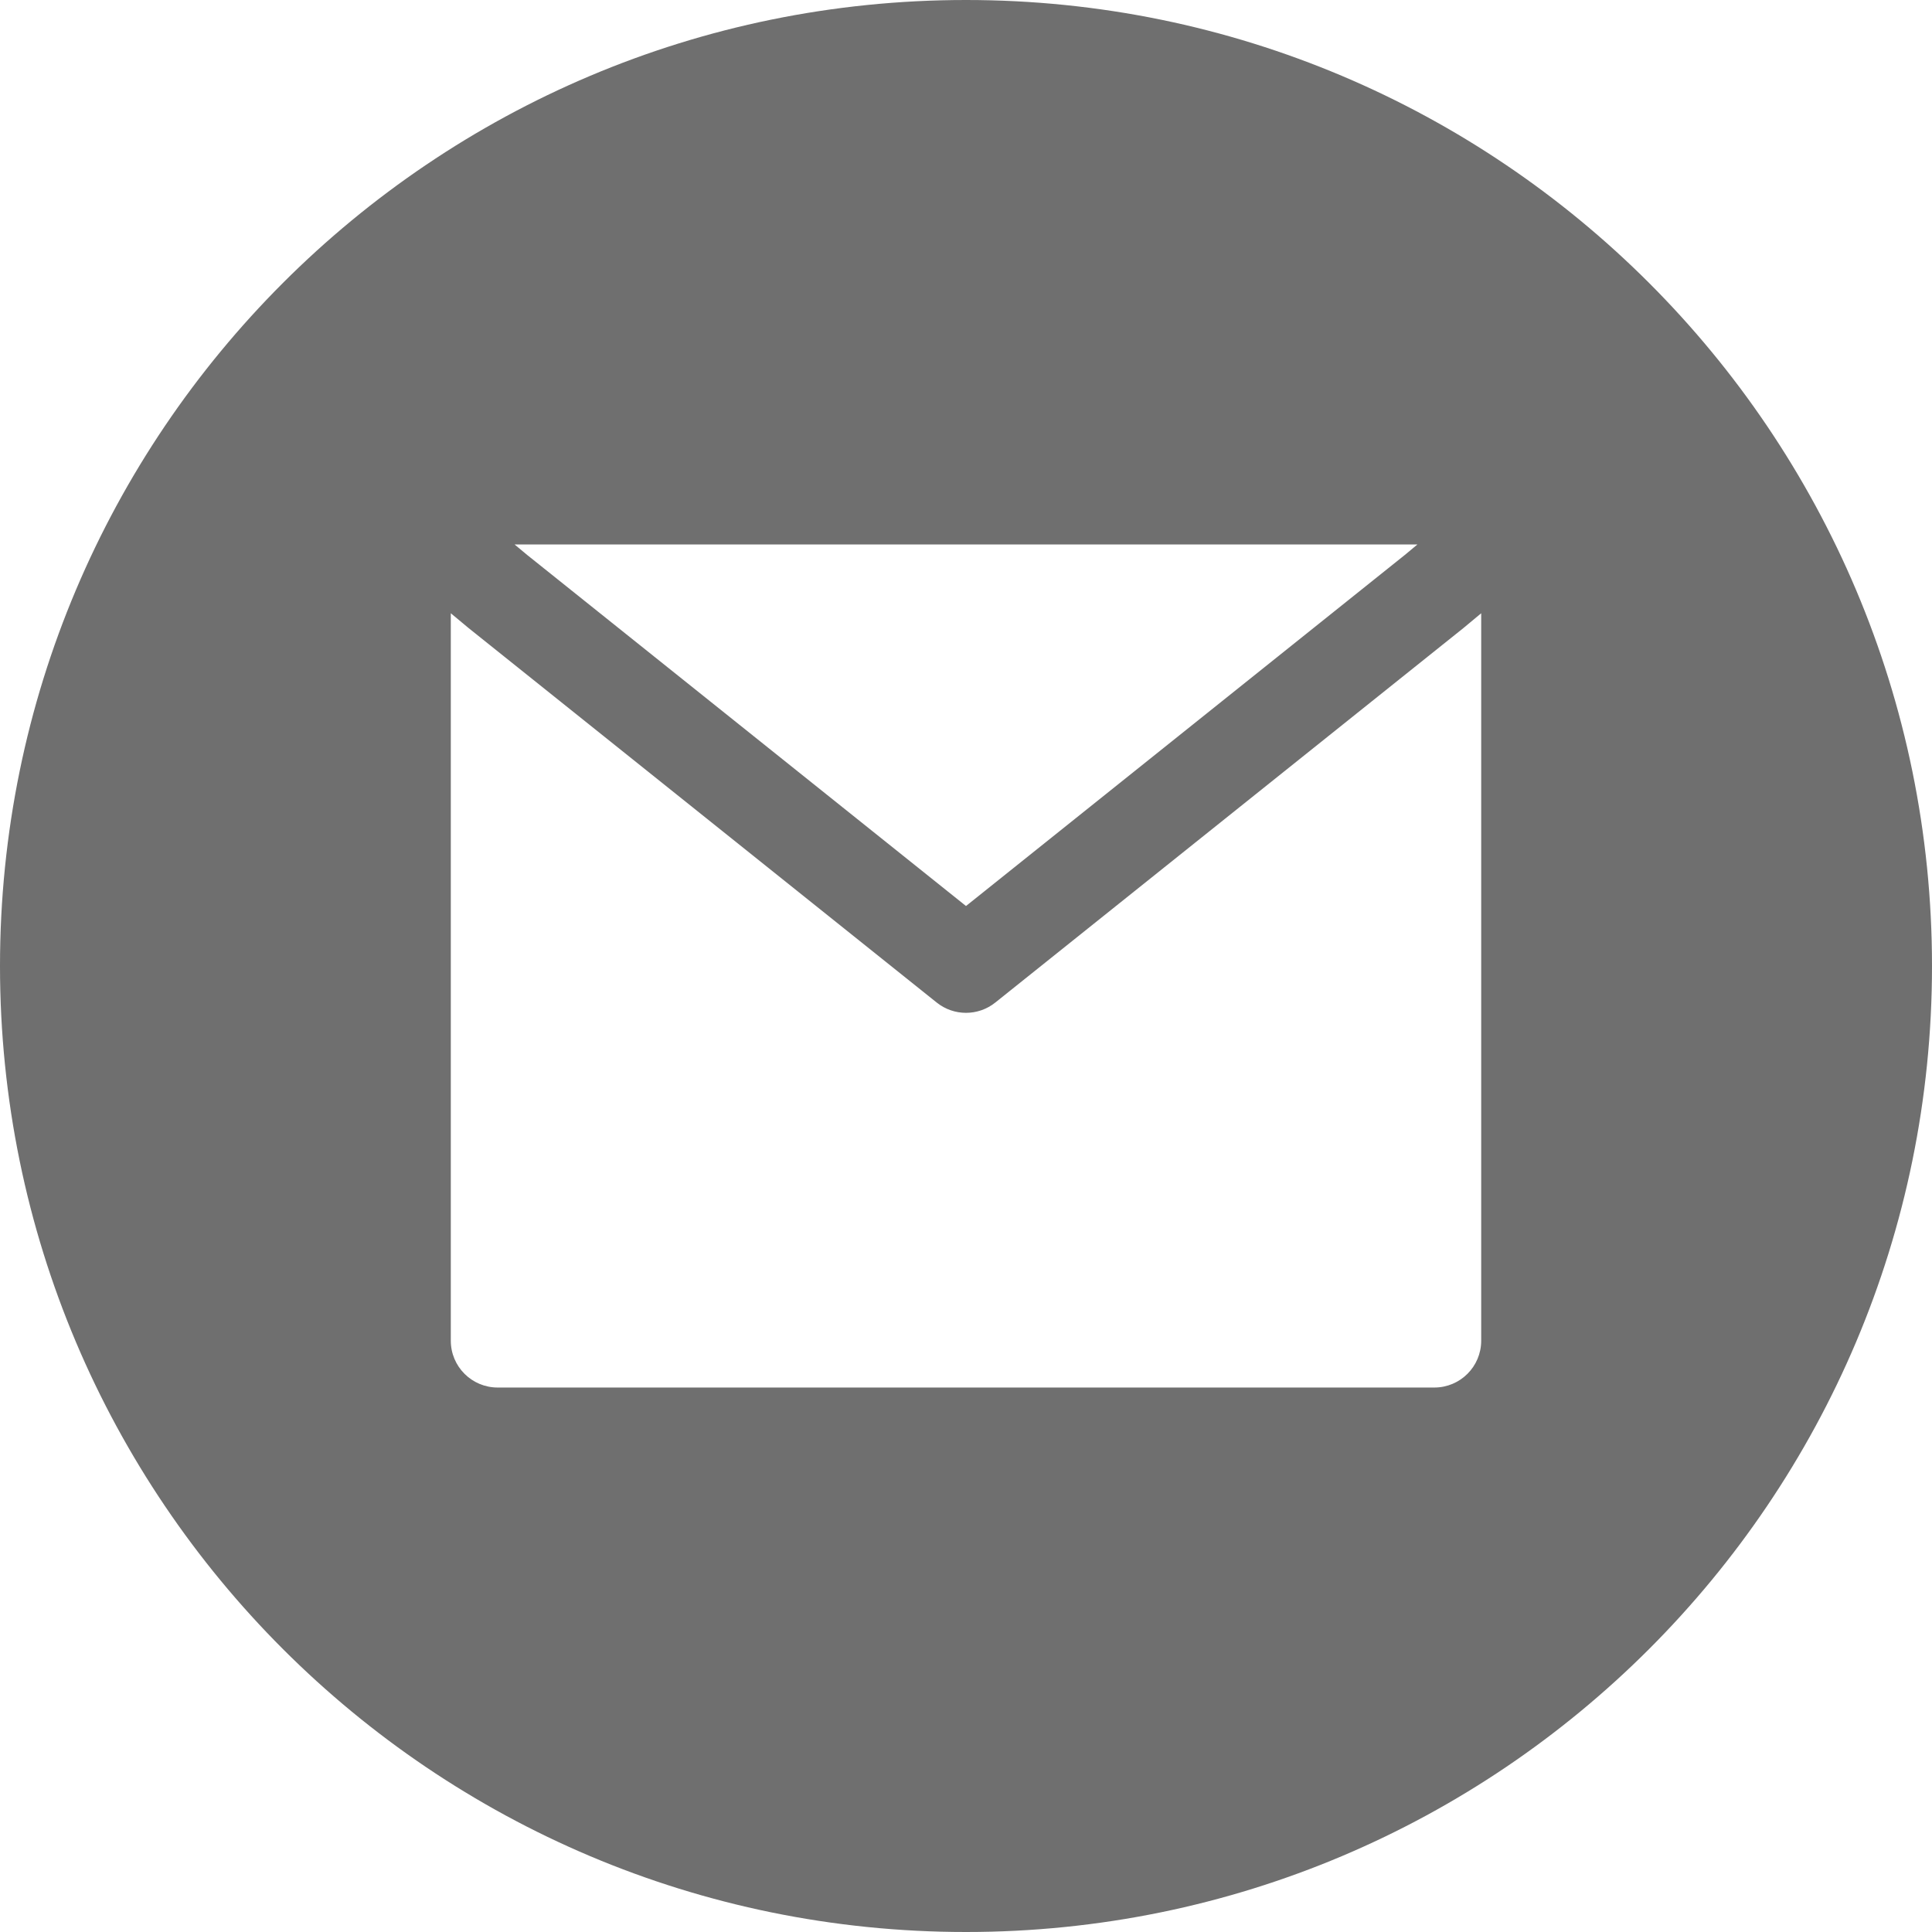 <svg xmlns="http://www.w3.org/2000/svg" xmlns:xlink="http://www.w3.org/1999/xlink" width="1080" zoomAndPan="magnify" viewBox="0 0 810 810" height="1080" preserveAspectRatio="xMidYMid meet" version="1.0"><path fill="#6f6f6f" d="M 405 810 C 628.676 810 810 628.676 810 405 C 810 181.324 628.676 0 405 0 C 181.324 0 0 181.324 0 405 C 0 628.676 181.324 810 405 810 Z M 221.055 232.699 L 405 379.852 L 588.941 232.699 L 594.254 228.273 L 215.746 228.273 Z M 613.934 262.992 L 621 257.109 L 621 562.09 C 621 572.934 612.207 581.727 601.363 581.727 L 208.637 581.727 C 197.793 581.727 189 572.934 189 562.09 L 189 257.109 L 196.066 262.992 L 196.371 263.242 L 392.734 420.332 C 399.906 426.07 410.094 426.07 417.266 420.332 L 613.633 263.242 Z M 613.934 262.992 " fill-opacity="1" fill-rule="evenodd"/></svg>